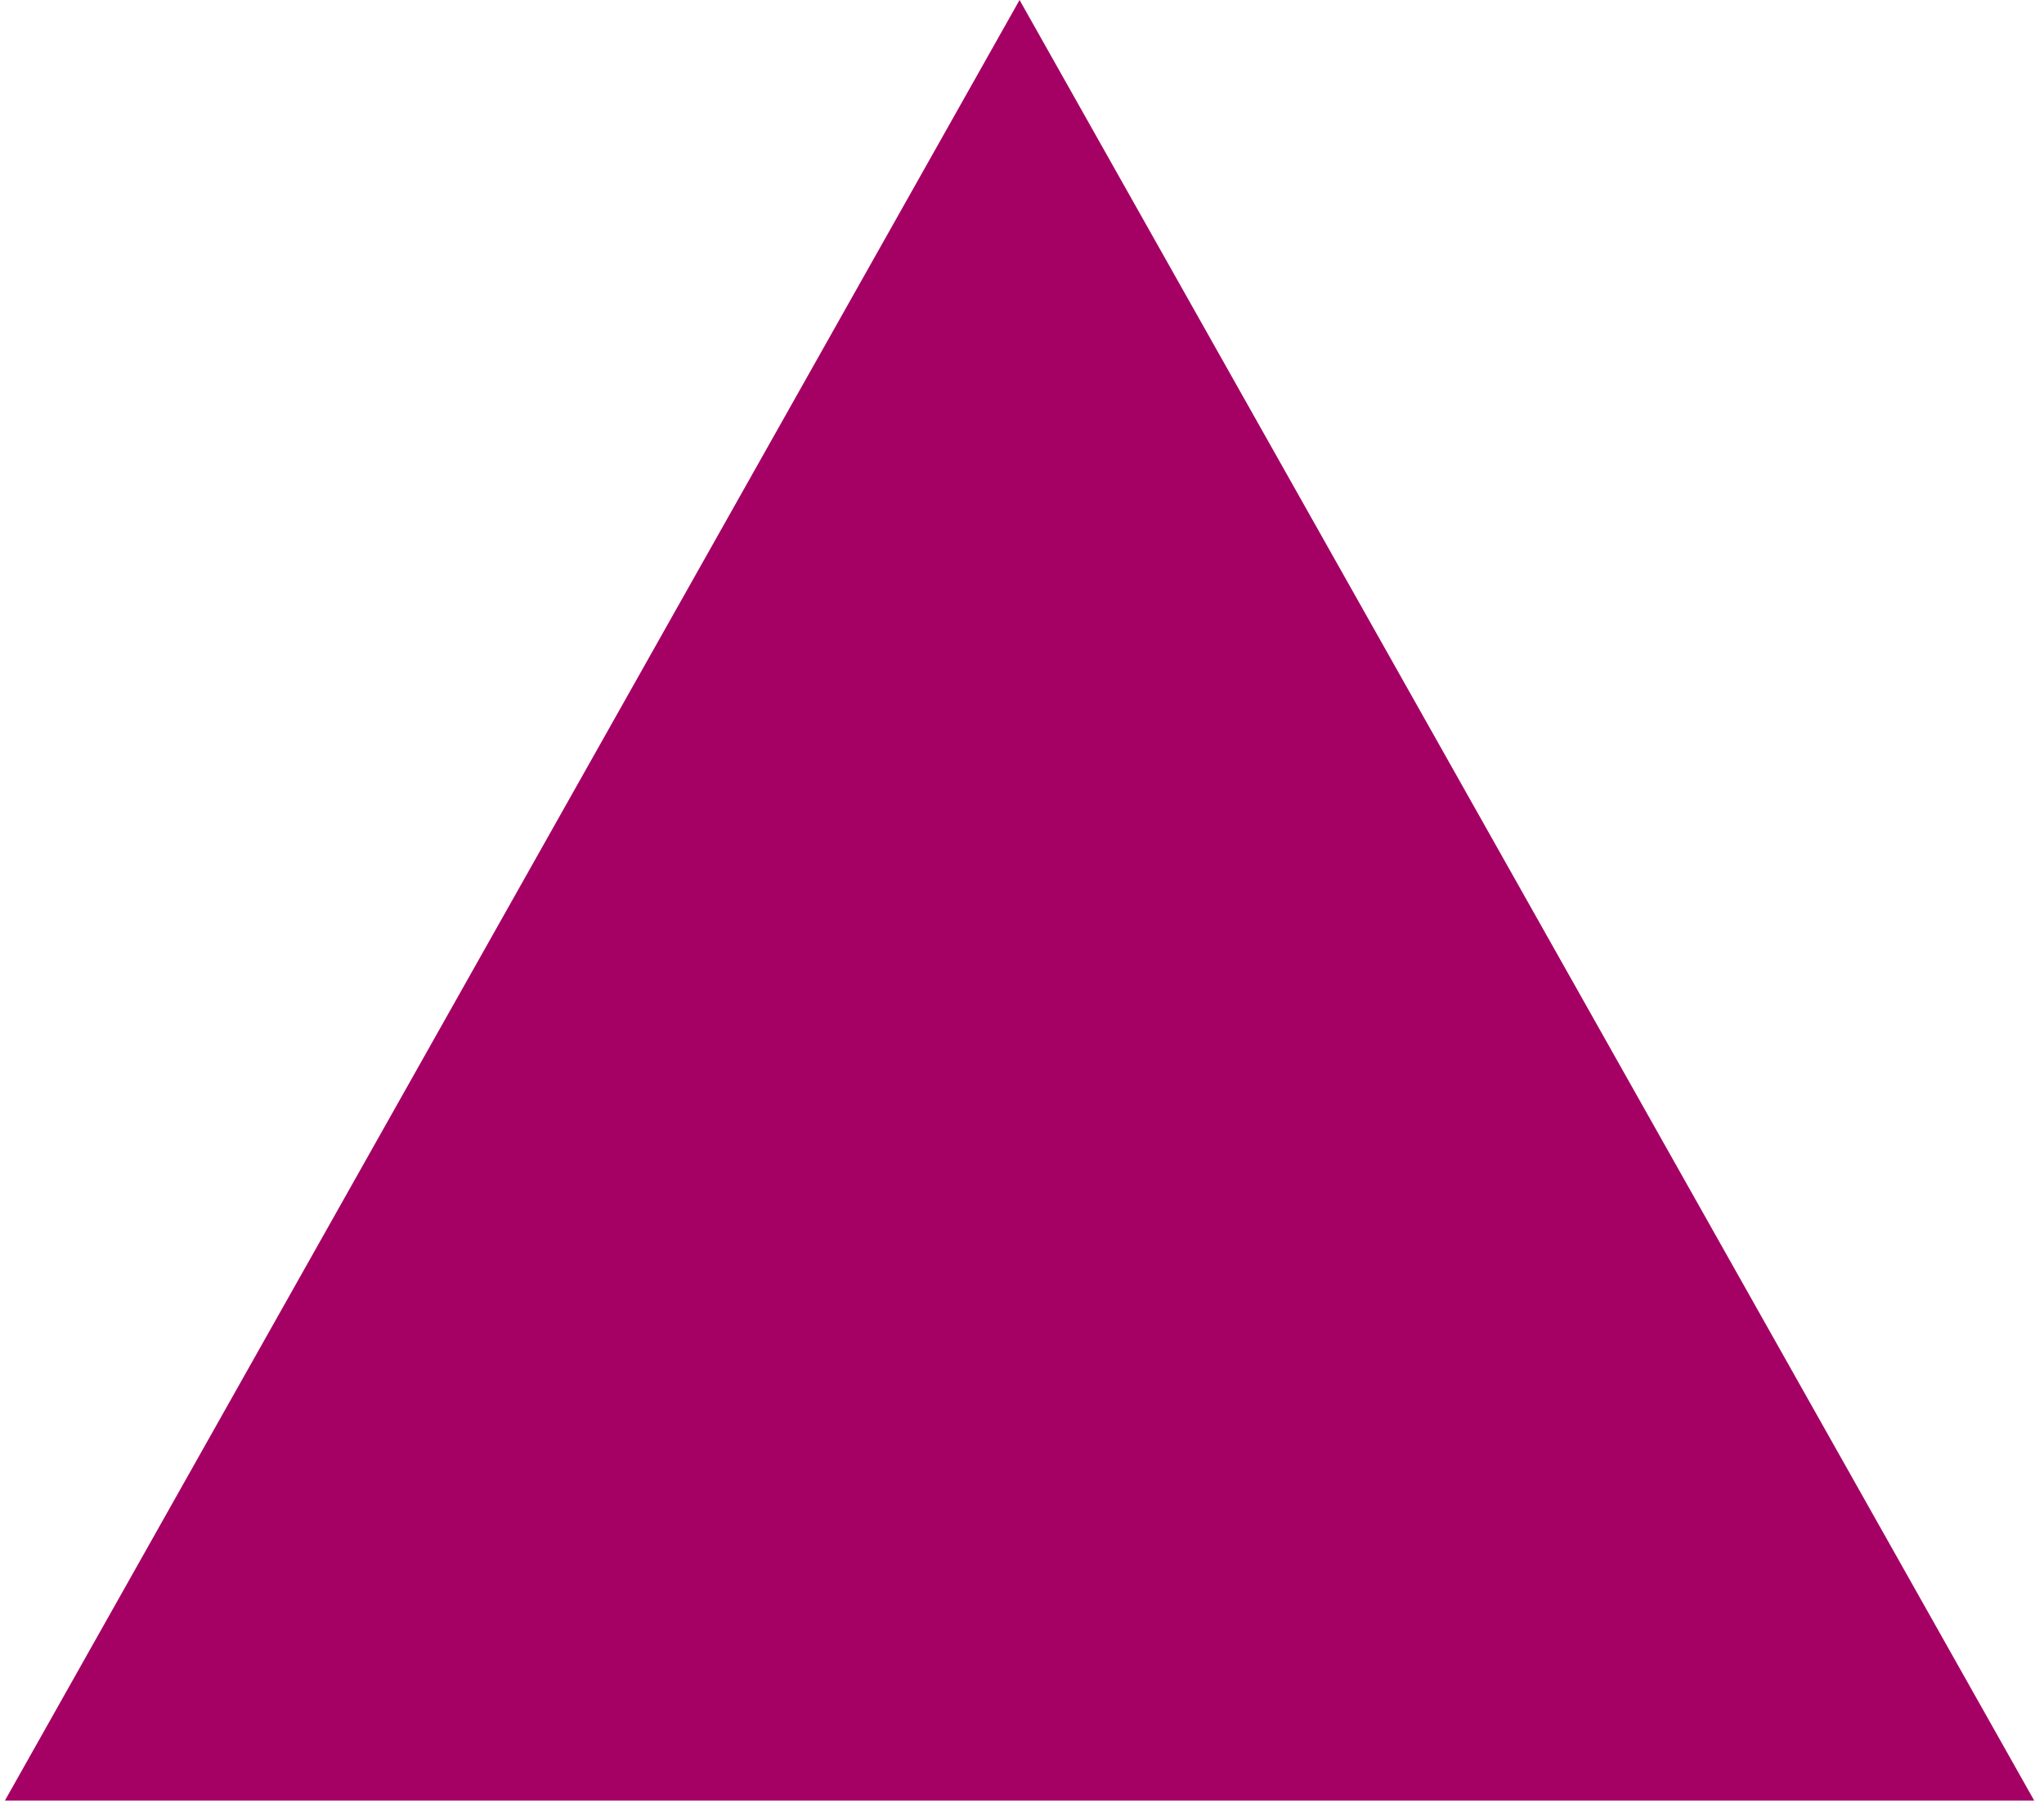 <?xml version="1.0" encoding="utf-8"?>
<svg xmlns="http://www.w3.org/2000/svg" fill="none" height="100%" overflow="visible" preserveAspectRatio="none" style="display: block;" viewBox="0 0 121 107" width="100%">
<path d="M60.356 0L120.419 106.571H0.292L60.356 0Z" fill="#A50064" id="Polygon 4"/>
</svg>